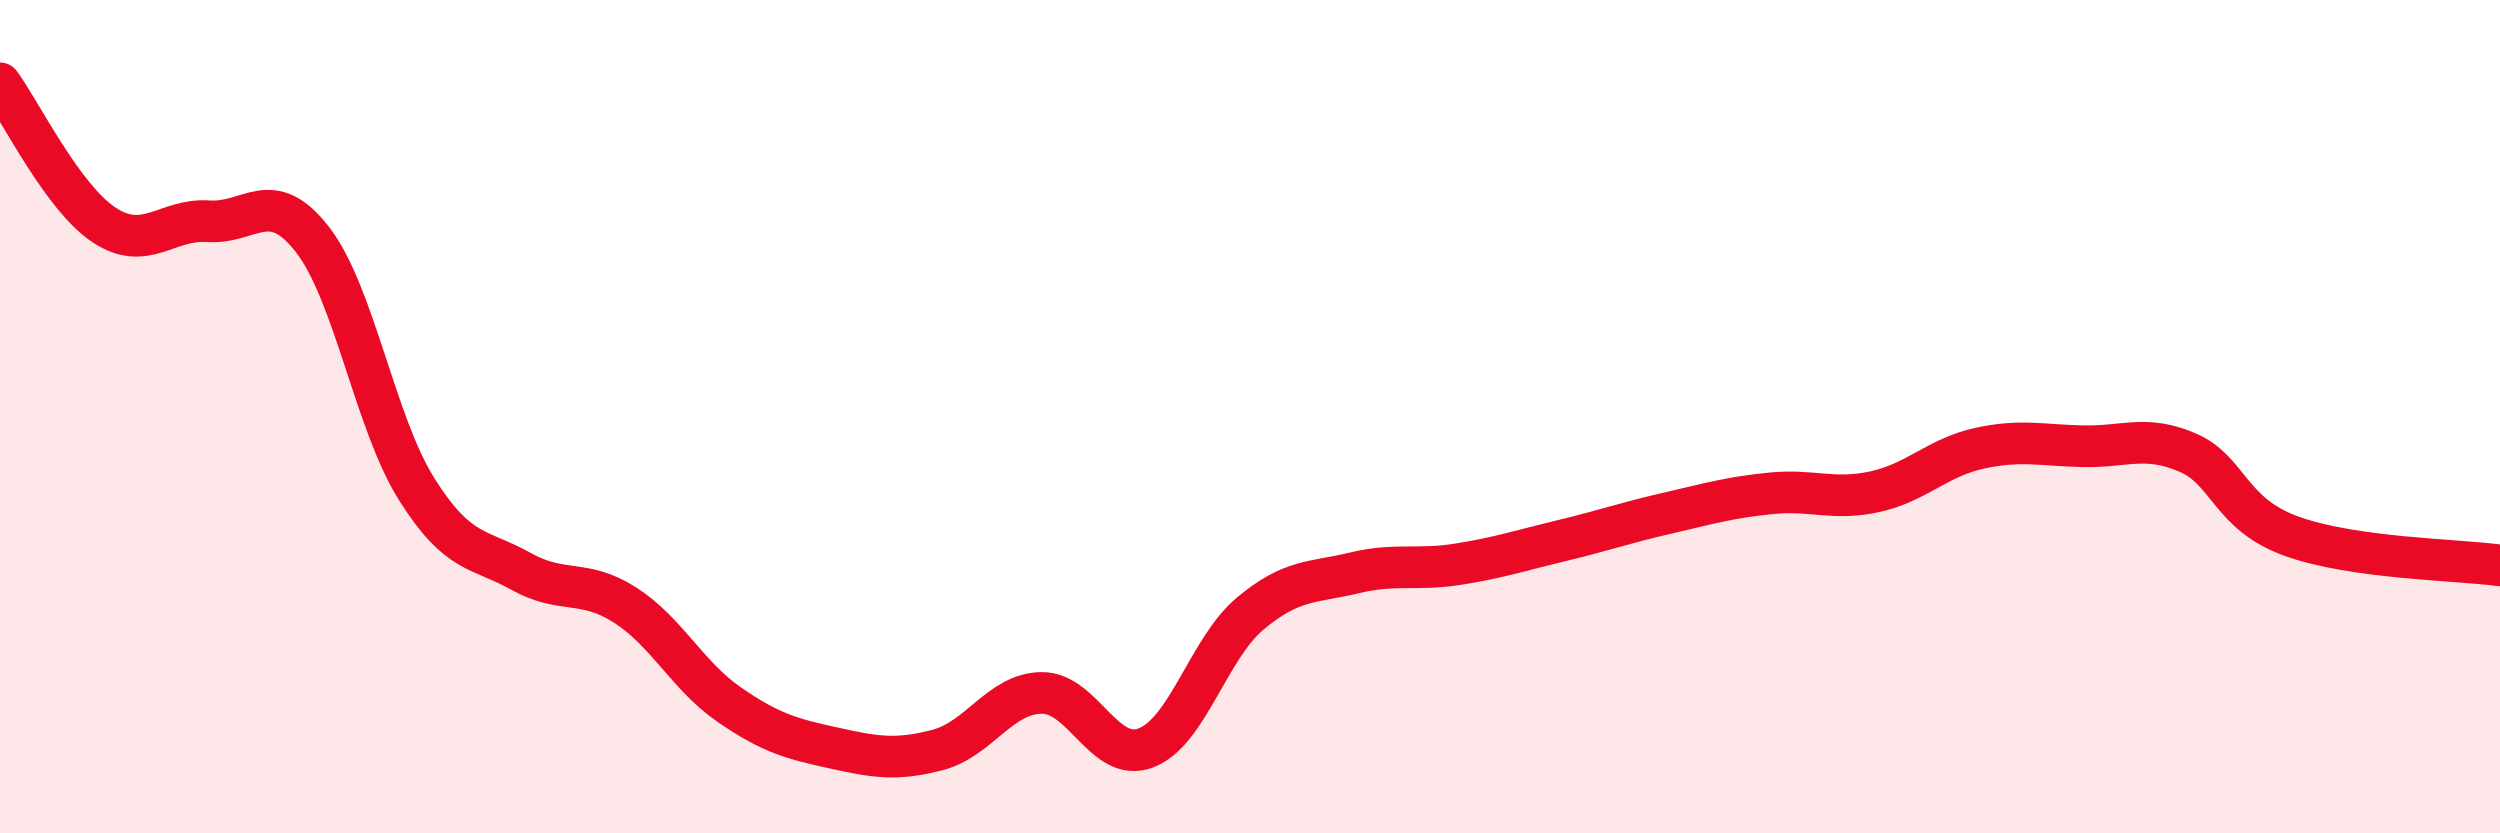 
    <svg width="60" height="20" viewBox="0 0 60 20" xmlns="http://www.w3.org/2000/svg">
      <path
        d="M 0,2 C 0.5,2.68 1.5,4.74 2.5,5.4 C 3.5,6.06 4,5.24 5,5.31 C 6,5.38 6.5,4.46 7.5,5.75 C 8.5,7.04 9,10.15 10,11.74 C 11,13.33 11.5,13.15 12.5,13.71 C 13.5,14.27 14,13.88 15,14.52 C 16,15.16 16.5,16.22 17.5,16.91 C 18.5,17.6 19,17.73 20,17.95 C 21,18.17 21.5,18.26 22.5,18 C 23.5,17.74 24,16.64 25,16.63 C 26,16.62 26.5,18.33 27.5,17.95 C 28.5,17.57 29,15.57 30,14.73 C 31,13.89 31.5,13.99 32.5,13.75 C 33.5,13.51 34,13.7 35,13.54 C 36,13.38 36.5,13.21 37.5,12.97 C 38.5,12.73 39,12.55 40,12.32 C 41,12.09 41.5,11.94 42.5,11.84 C 43.5,11.74 44,12.02 45,11.8 C 46,11.58 46.5,10.98 47.5,10.76 C 48.5,10.54 49,10.69 50,10.71 C 51,10.73 51.5,10.43 52.5,10.86 C 53.5,11.29 53.5,12.33 55,12.87 C 56.5,13.41 59,13.43 60,13.57L60 20L0 20Z"
        fill="#EB0A25"
        opacity="0.1"
        stroke-linecap="round"
        stroke-linejoin="round"
      />
      <path
        d="M 0,2 C 0.5,2.68 1.5,4.74 2.5,5.4 C 3.5,6.06 4,5.24 5,5.31 C 6,5.38 6.5,4.46 7.5,5.75 C 8.5,7.04 9,10.15 10,11.74 C 11,13.33 11.5,13.15 12.5,13.71 C 13.5,14.27 14,13.88 15,14.52 C 16,15.16 16.5,16.22 17.5,16.91 C 18.5,17.6 19,17.73 20,17.95 C 21,18.17 21.5,18.26 22.5,18 C 23.5,17.74 24,16.64 25,16.63 C 26,16.62 26.5,18.33 27.5,17.95 C 28.5,17.57 29,15.57 30,14.73 C 31,13.89 31.5,13.99 32.5,13.75 C 33.5,13.51 34,13.7 35,13.54 C 36,13.38 36.5,13.21 37.5,12.97 C 38.5,12.73 39,12.55 40,12.32 C 41,12.09 41.5,11.94 42.5,11.84 C 43.5,11.74 44,12.02 45,11.8 C 46,11.58 46.5,10.98 47.5,10.76 C 48.5,10.54 49,10.69 50,10.71 C 51,10.73 51.5,10.43 52.5,10.86 C 53.5,11.29 53.5,12.33 55,12.87 C 56.5,13.41 59,13.43 60,13.57"
        stroke="#EB0A25"
        stroke-width="1"
        fill="none"
        stroke-linecap="round"
        stroke-linejoin="round"
      />
    </svg>
  